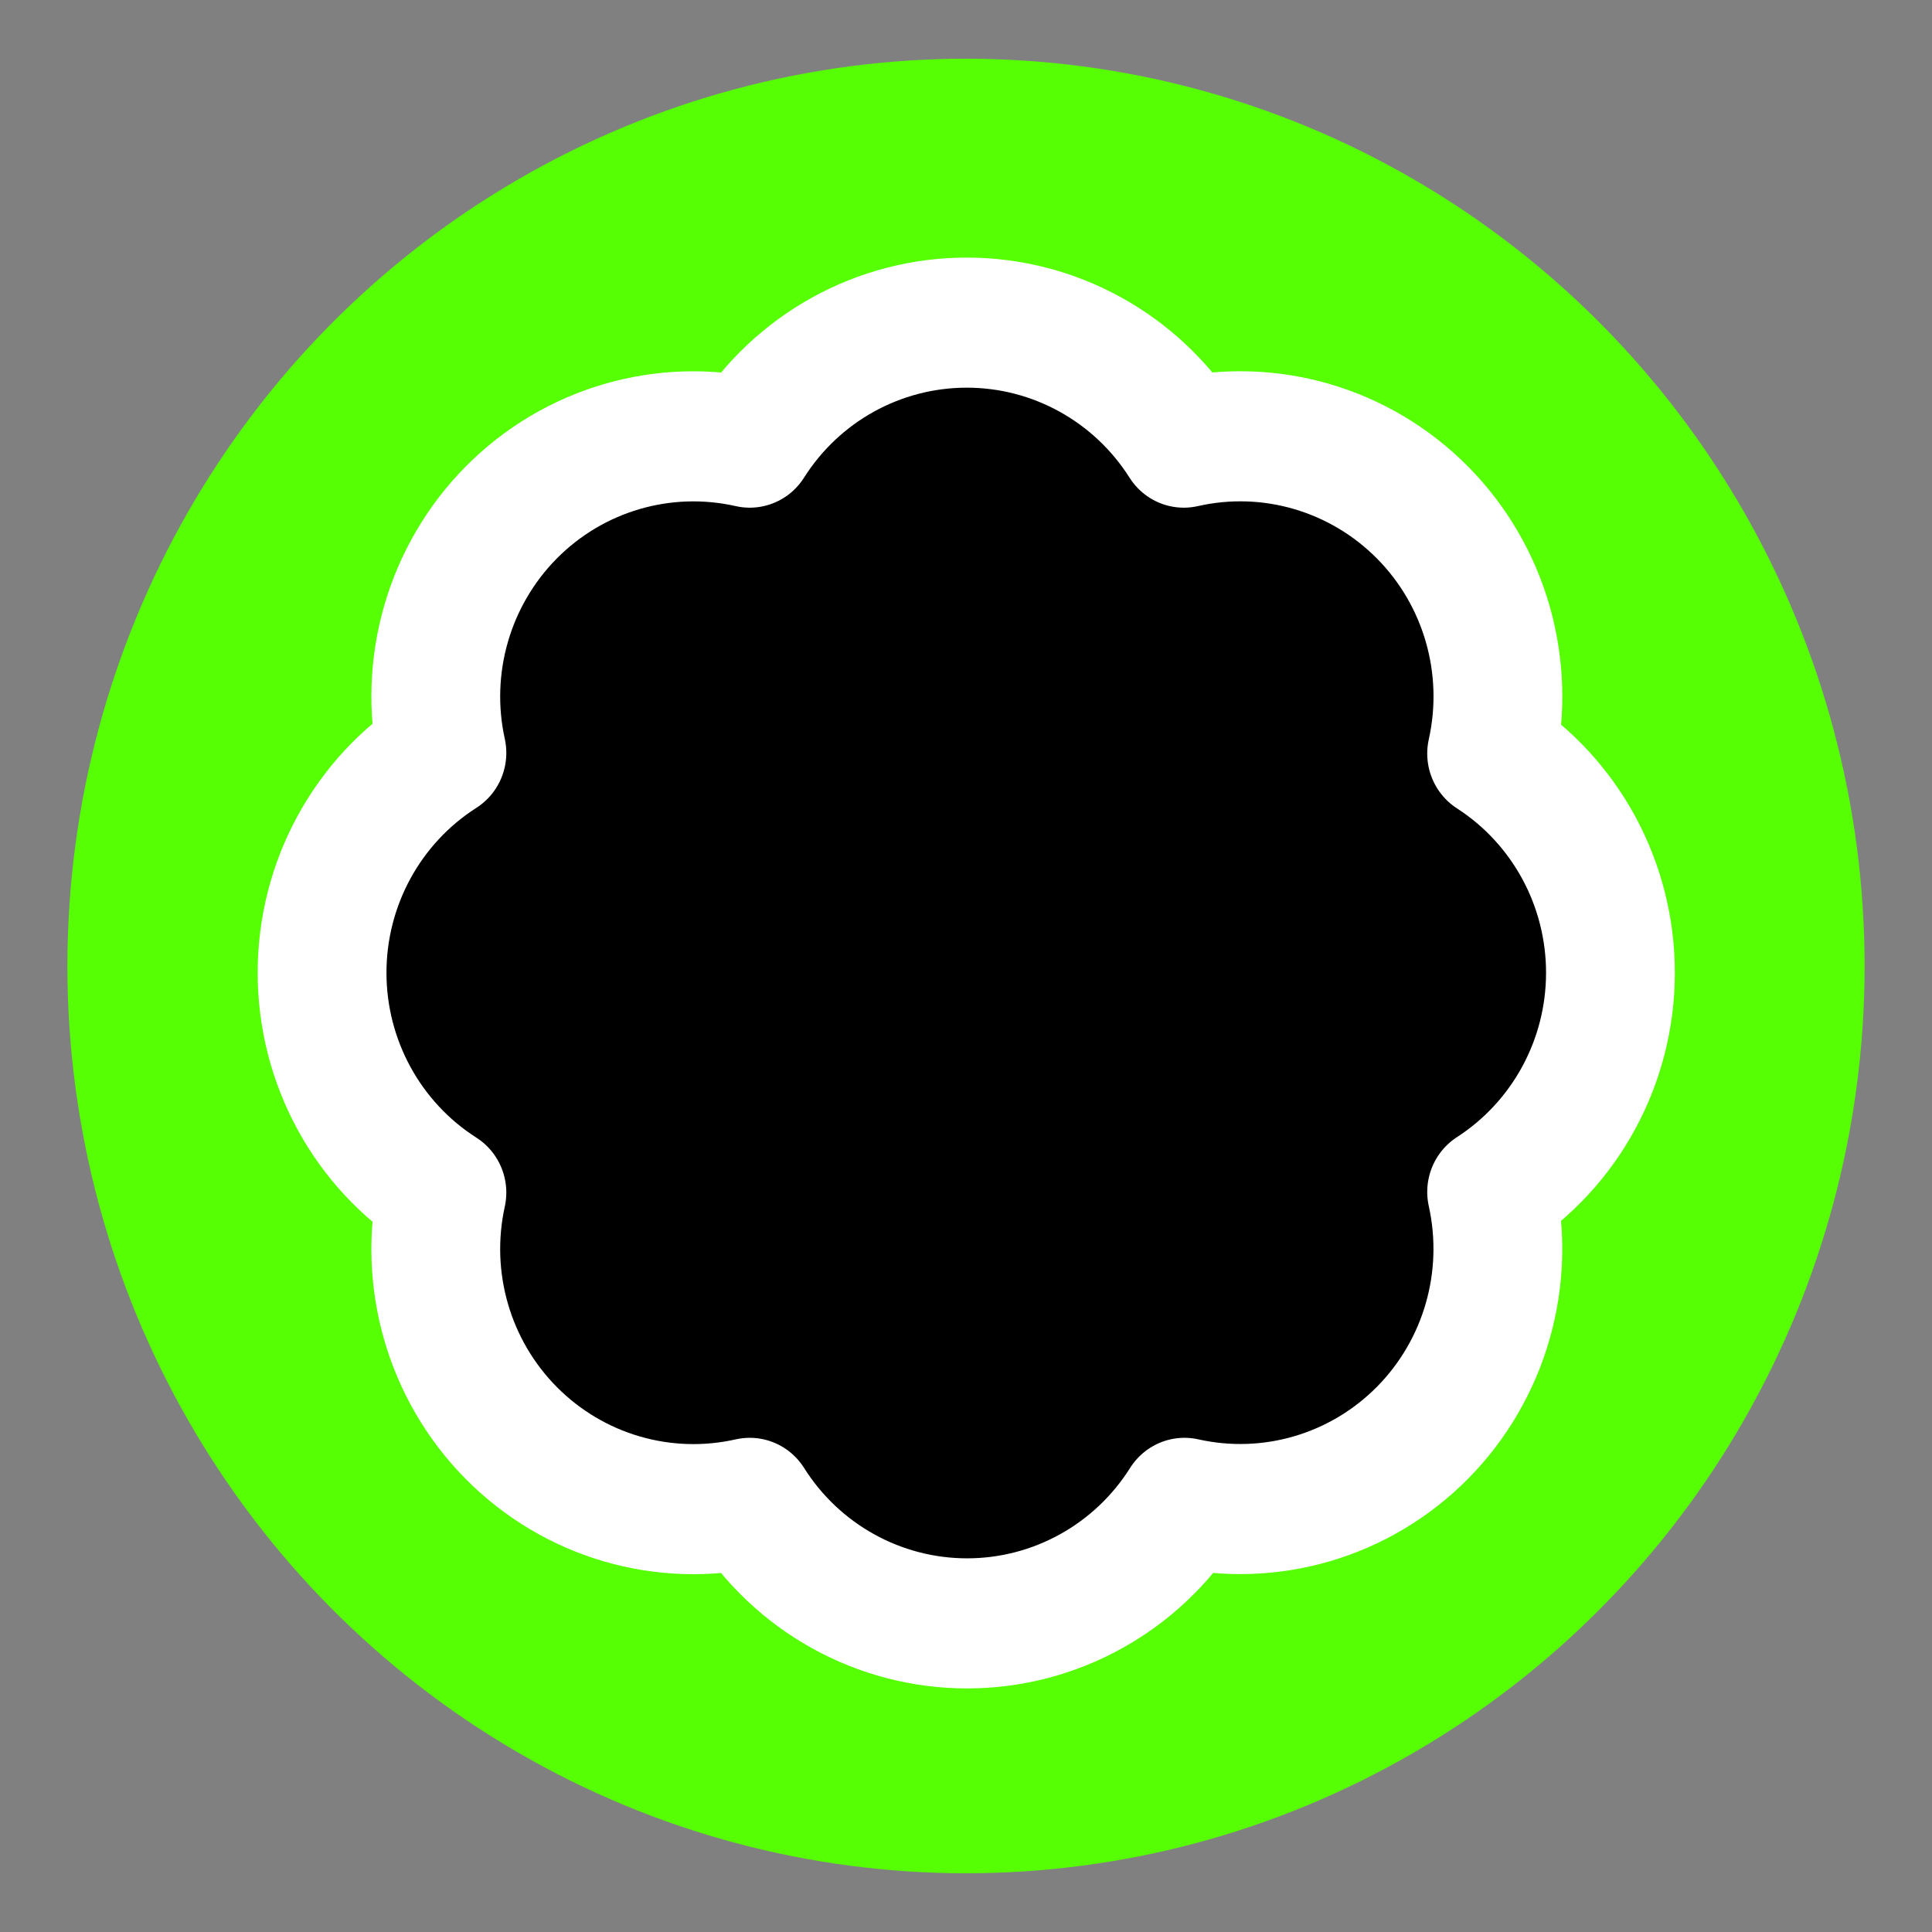 <svg id="eMH4rZ1x0Tw1" xmlns="http://www.w3.org/2000/svg" xmlns:xlink="http://www.w3.org/1999/xlink" viewBox="0 0 300 300" shape-rendering="geometricPrecision" text-rendering="geometricPrecision" project-id="a85ebbb61f2444d5bca3222a2fbf339d" export-id="c3c4862338d34024bbc58af598fa0b65" cached="false"><rect x="0" y="0" width="300" height="300" fill="#808080" stroke="none"/><circle r="27.5" transform="matrix(5.074 0 0 5.123 150 150)" fill="#56ff03"/><path d="M3.85,8.62c-.297-1.336.111-2.731,1.079-3.698s2.365-1.371,3.701-1.072C9.365,2.7,10.635,2.005,12,2.005s2.635.696,3.37,1.845c1.338-.301,2.736.105,3.706,1.074s1.375,2.368,1.074,3.706c1.15.735,1.845,2.005,1.845,3.37s-.696,2.635-1.845,3.37c.299,1.336-.105,2.732-1.072,3.701s-2.362,1.376-3.698,1.079c-.734,1.154-2.007,1.853-3.375,1.853s-2.641-.699-3.375-1.853c-1.336.299-2.732-.105-3.701-1.072s-1.376-2.362-1.079-3.698C2.691,14.647,1.989,13.371,1.989,12s.702-2.647,1.861-3.38Z" transform="matrix(10 0 0 10.1 30.12 29.847)" stroke="#fff" stroke-width="2" stroke-linecap="round" stroke-linejoin="round"/></svg>
